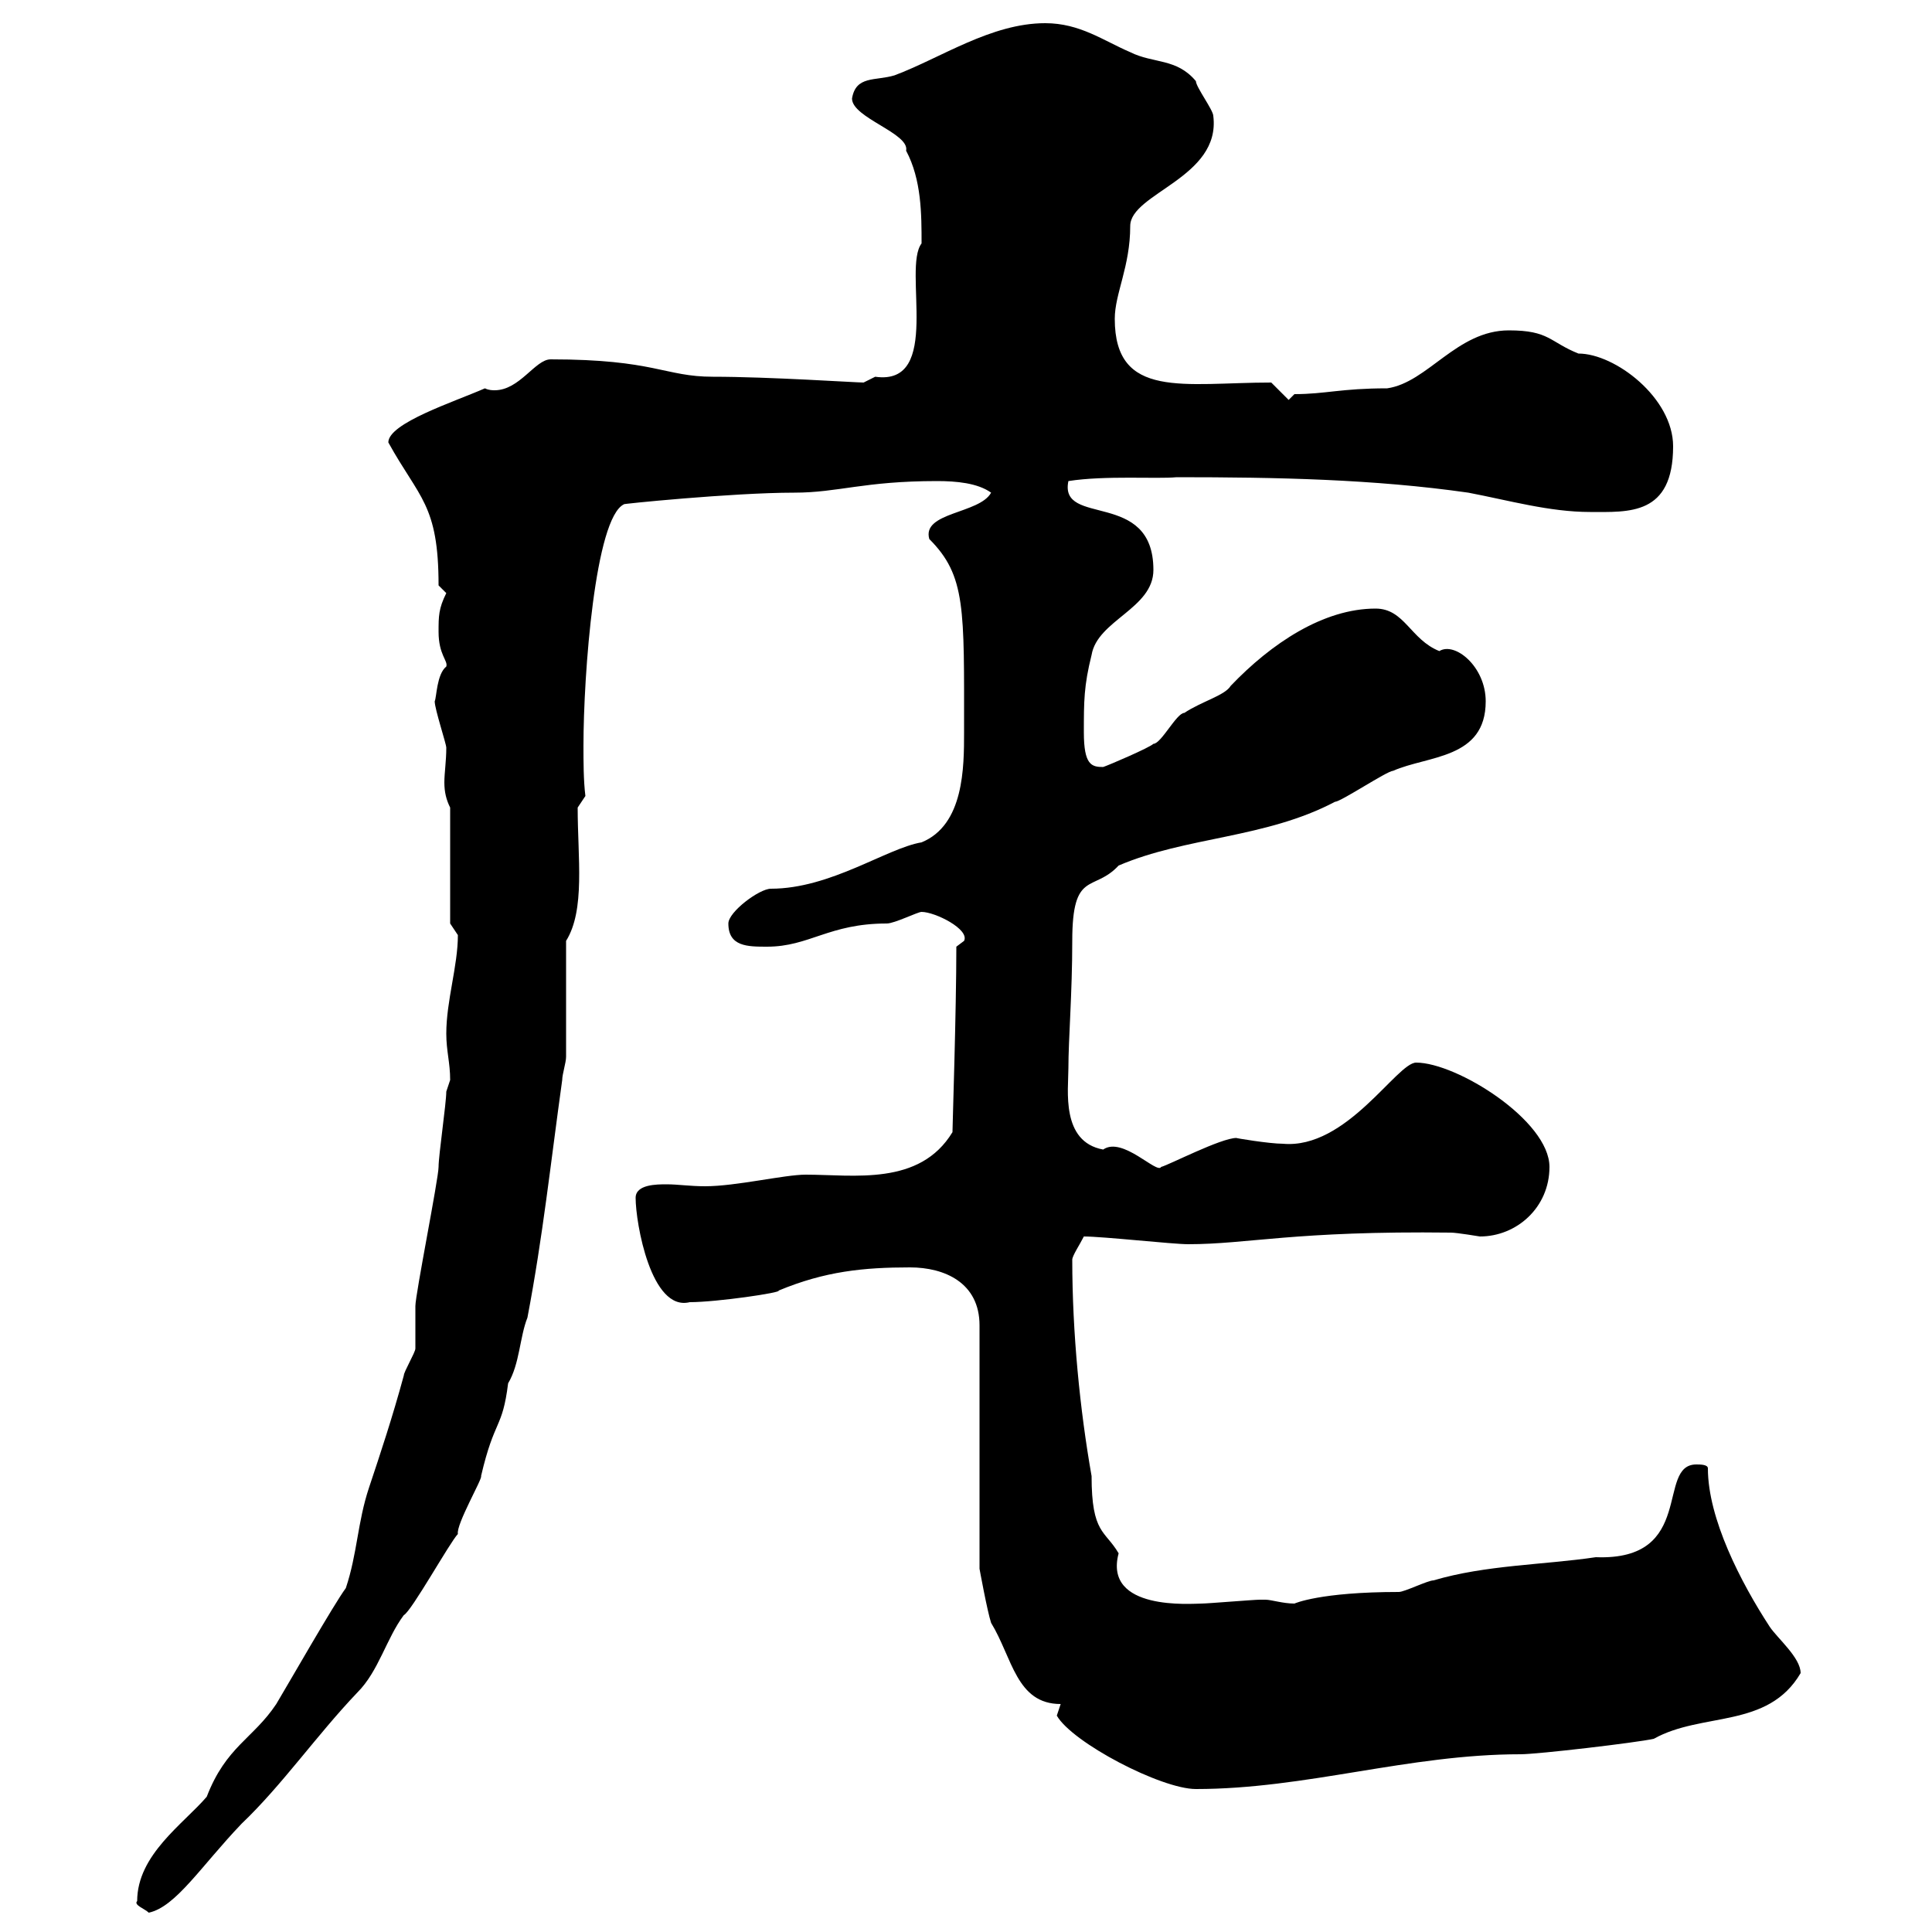 <svg xmlns="http://www.w3.org/2000/svg" xmlns:xlink="http://www.w3.org/1999/xlink" width="300" height="300"><path d="M21.30 295.20C20.70 295.80 22.50 296.40 23.10 297C27.30 296.10 31.20 289.80 37.50 283.20C43.80 277.20 49.20 269.40 55.50 262.80C58.80 259.50 60 254.40 62.70 250.80C63.90 250.20 69.90 239.40 71.10 238.20C70.80 236.70 75 229.50 74.70 229.20C76.80 220.20 78 222 78.90 214.80C80.70 211.80 80.70 207.60 81.90 204.60C84.30 192 85.50 180.60 87.30 167.70C87.30 166.80 87.90 165 87.90 164.10L87.90 146.10C90.90 141.30 89.70 133.20 89.70 125.40L90.90 123.60C90.60 121.20 90.60 118.20 90.60 115.80C90.60 104.70 92.40 80.40 96.90 78.30C96 78.30 113.70 76.50 123.30 76.50C130.20 76.50 134.10 74.70 145.50 74.70C148.50 74.70 151.80 75 153.90 76.50C152.10 79.80 143.10 79.50 144.30 83.70C150 89.40 149.70 94.50 149.70 113.70C149.70 119.10 149.70 128.10 143.10 130.80C137.70 131.70 129 138 119.70 138C117.90 138 113.10 141.60 113.10 143.40C113.10 147 116.10 147 119.10 147C125.70 147 128.70 143.40 137.70 143.40C138.90 143.40 142.50 141.60 143.10 141.60C145.20 141.60 150.60 144.30 149.70 146.10C149.70 146.10 148.50 147 148.50 147C148.50 156.90 147.90 174.90 147.90 175.80C142.80 184.20 132.60 182.40 125.10 182.40C121.80 182.40 114.30 184.20 109.50 184.20C107.10 184.20 105.30 183.90 103.50 183.90C102 183.90 98.70 183.90 98.70 186C98.70 189.90 101.10 203.70 107.10 202.20C111.30 202.20 121.50 200.70 120.90 200.40C128.10 197.40 134.10 196.80 141.30 196.80C146.70 196.80 152.10 199.20 152.10 205.80L152.10 243.60C152.10 243.60 153.30 250.20 153.90 252C157.20 257.40 157.80 264.60 164.70 264.60C164.70 264.60 164.10 266.40 164.10 266.40C166.50 270.60 180.30 277.80 185.70 277.80C202.80 277.80 218.70 272.40 236.10 272.40C238.80 272.40 254.10 270.60 256.80 270C264.30 265.80 274.50 268.50 279.60 259.80C279.60 257.40 276 254.40 274.80 252.60C270.30 245.70 265.20 235.80 265.20 228C265.20 227.40 264 227.40 263.40 227.40C257.10 227.40 263.40 242.40 247.80 241.80C239.70 243 230.70 243 222.60 245.40C221.70 245.40 218.10 247.20 217.20 247.20C204.90 247.20 201 249 201 249C199.20 249 197.40 248.40 196.50 248.40C195.60 248.40 195.60 248.40 195.60 248.40C194.70 248.40 187.50 249 186.60 249C185.10 249 171.30 250.20 173.70 241.20C171.60 237.60 169.50 238.20 169.50 229.20C167.70 219 166.50 207 166.50 195.60C166.50 195 167.70 193.20 168.30 192C171.30 192 182.10 193.20 184.50 193.20C193.80 193.20 201 191.10 225.30 191.40C226.20 191.40 229.80 192 229.80 192C235.50 192 240.60 187.50 240.60 181.20C240.60 174 226.20 165 219.90 165C216.90 165 209.10 178.50 199.20 177.60C197.10 177.60 191.70 176.70 192 176.70C189.60 176.70 181.50 180.90 180.30 181.20C179.70 182.40 174.30 176.40 171.30 178.50C164.70 177.30 165.90 169.20 165.90 165.90C165.90 161.40 166.50 154.20 166.50 146.10C166.50 135 169.80 138.60 173.70 134.40C184.20 129.90 196.50 130.20 207.30 124.50C208.20 124.50 215.40 119.70 216.30 119.70C221.70 117.30 230.70 117.90 230.70 108.90C230.70 103.50 225.90 99.60 223.50 101.10C219 99.30 218.10 94.50 213.60 94.50C205.50 94.50 197.40 99.90 191.10 106.50C190.20 108 186.60 108.90 183.90 110.70C182.70 110.70 180.30 115.50 179.10 115.50C178.50 116.10 172.20 118.80 171.30 119.10C169.50 119.10 168.30 118.80 168.30 113.70C168.30 108.90 168.30 106.50 169.50 101.70C170.40 96.30 179.10 94.50 179.10 88.50C179.10 75.90 164.40 81.90 165.90 74.70C171.60 73.80 179.70 74.40 182.70 74.10C198.30 74.10 213.30 74.40 228 76.50C234.30 77.70 240.60 79.50 246.90 79.50C252.90 79.50 259.80 80.10 259.80 69.30C259.80 61.80 250.80 54.90 245.10 54.90C240.60 53.10 240.60 51.30 234.30 51.30C226.20 51.30 221.70 59.40 215.40 60.30C208.20 60.30 205.80 61.20 201 61.20L200.10 62.10L197.40 59.40C183.90 59.40 173.10 62.10 173.10 49.50C173.10 45.60 175.50 41.40 175.50 35.10C175.50 30 189.60 27.60 188.40 18C188.40 17.10 185.70 13.50 185.70 12.60C182.70 9 179.10 9.90 175.50 8.10C171.30 6.30 167.70 3.60 162.30 3.60C153.90 3.60 146.10 9 138.90 11.70C135.90 12.60 132.90 11.70 132.30 15.30C132.30 18.30 141.30 20.70 140.70 23.40C143.10 27.90 143.10 33.30 143.10 37.80C140.10 41.70 146.40 60 135.90 58.50C135.90 58.50 134.10 59.40 134.10 59.40C132.90 59.40 119.40 58.50 110.70 58.50C103.20 58.50 101.70 55.80 85.50 55.80C83.10 55.80 80.70 60.60 76.80 60.60C76.50 60.60 75.90 60.60 75.30 60.30C70.50 62.40 60.30 65.70 60.30 68.70C65.10 77.40 68.10 78.30 68.10 90.90C68.10 90.90 69.30 92.10 69.30 92.10C68.10 94.50 68.10 95.70 68.10 98.10C68.10 101.70 69.60 102.60 69.30 103.50C67.80 104.70 67.80 108.30 67.50 108.90C67.50 110.10 69.30 115.50 69.30 116.10C69.30 118.20 69 120 69 121.50C69 123 69.30 124.20 69.90 125.40L69.90 143.40C69.90 143.40 71.10 145.20 71.10 145.20C71.10 150 69.30 155.40 69.30 160.50C69.30 163.20 69.90 165 69.90 167.70C69.90 167.70 69.30 169.50 69.30 169.50C69.30 171.30 68.10 179.40 68.10 181.20C68.10 183 64.50 201 64.50 202.80C64.50 204 64.50 208.20 64.50 209.40C64.50 210 62.70 213 62.70 213.60C60.90 220.20 59.10 225.60 57.30 231C55.50 236.40 55.50 241.20 53.70 246.60C51.90 249 44.70 261.60 42.90 264.60C39.30 270 35.10 271.20 32.10 279C28.50 283.20 21.30 288 21.30 295.20Z"/></svg>